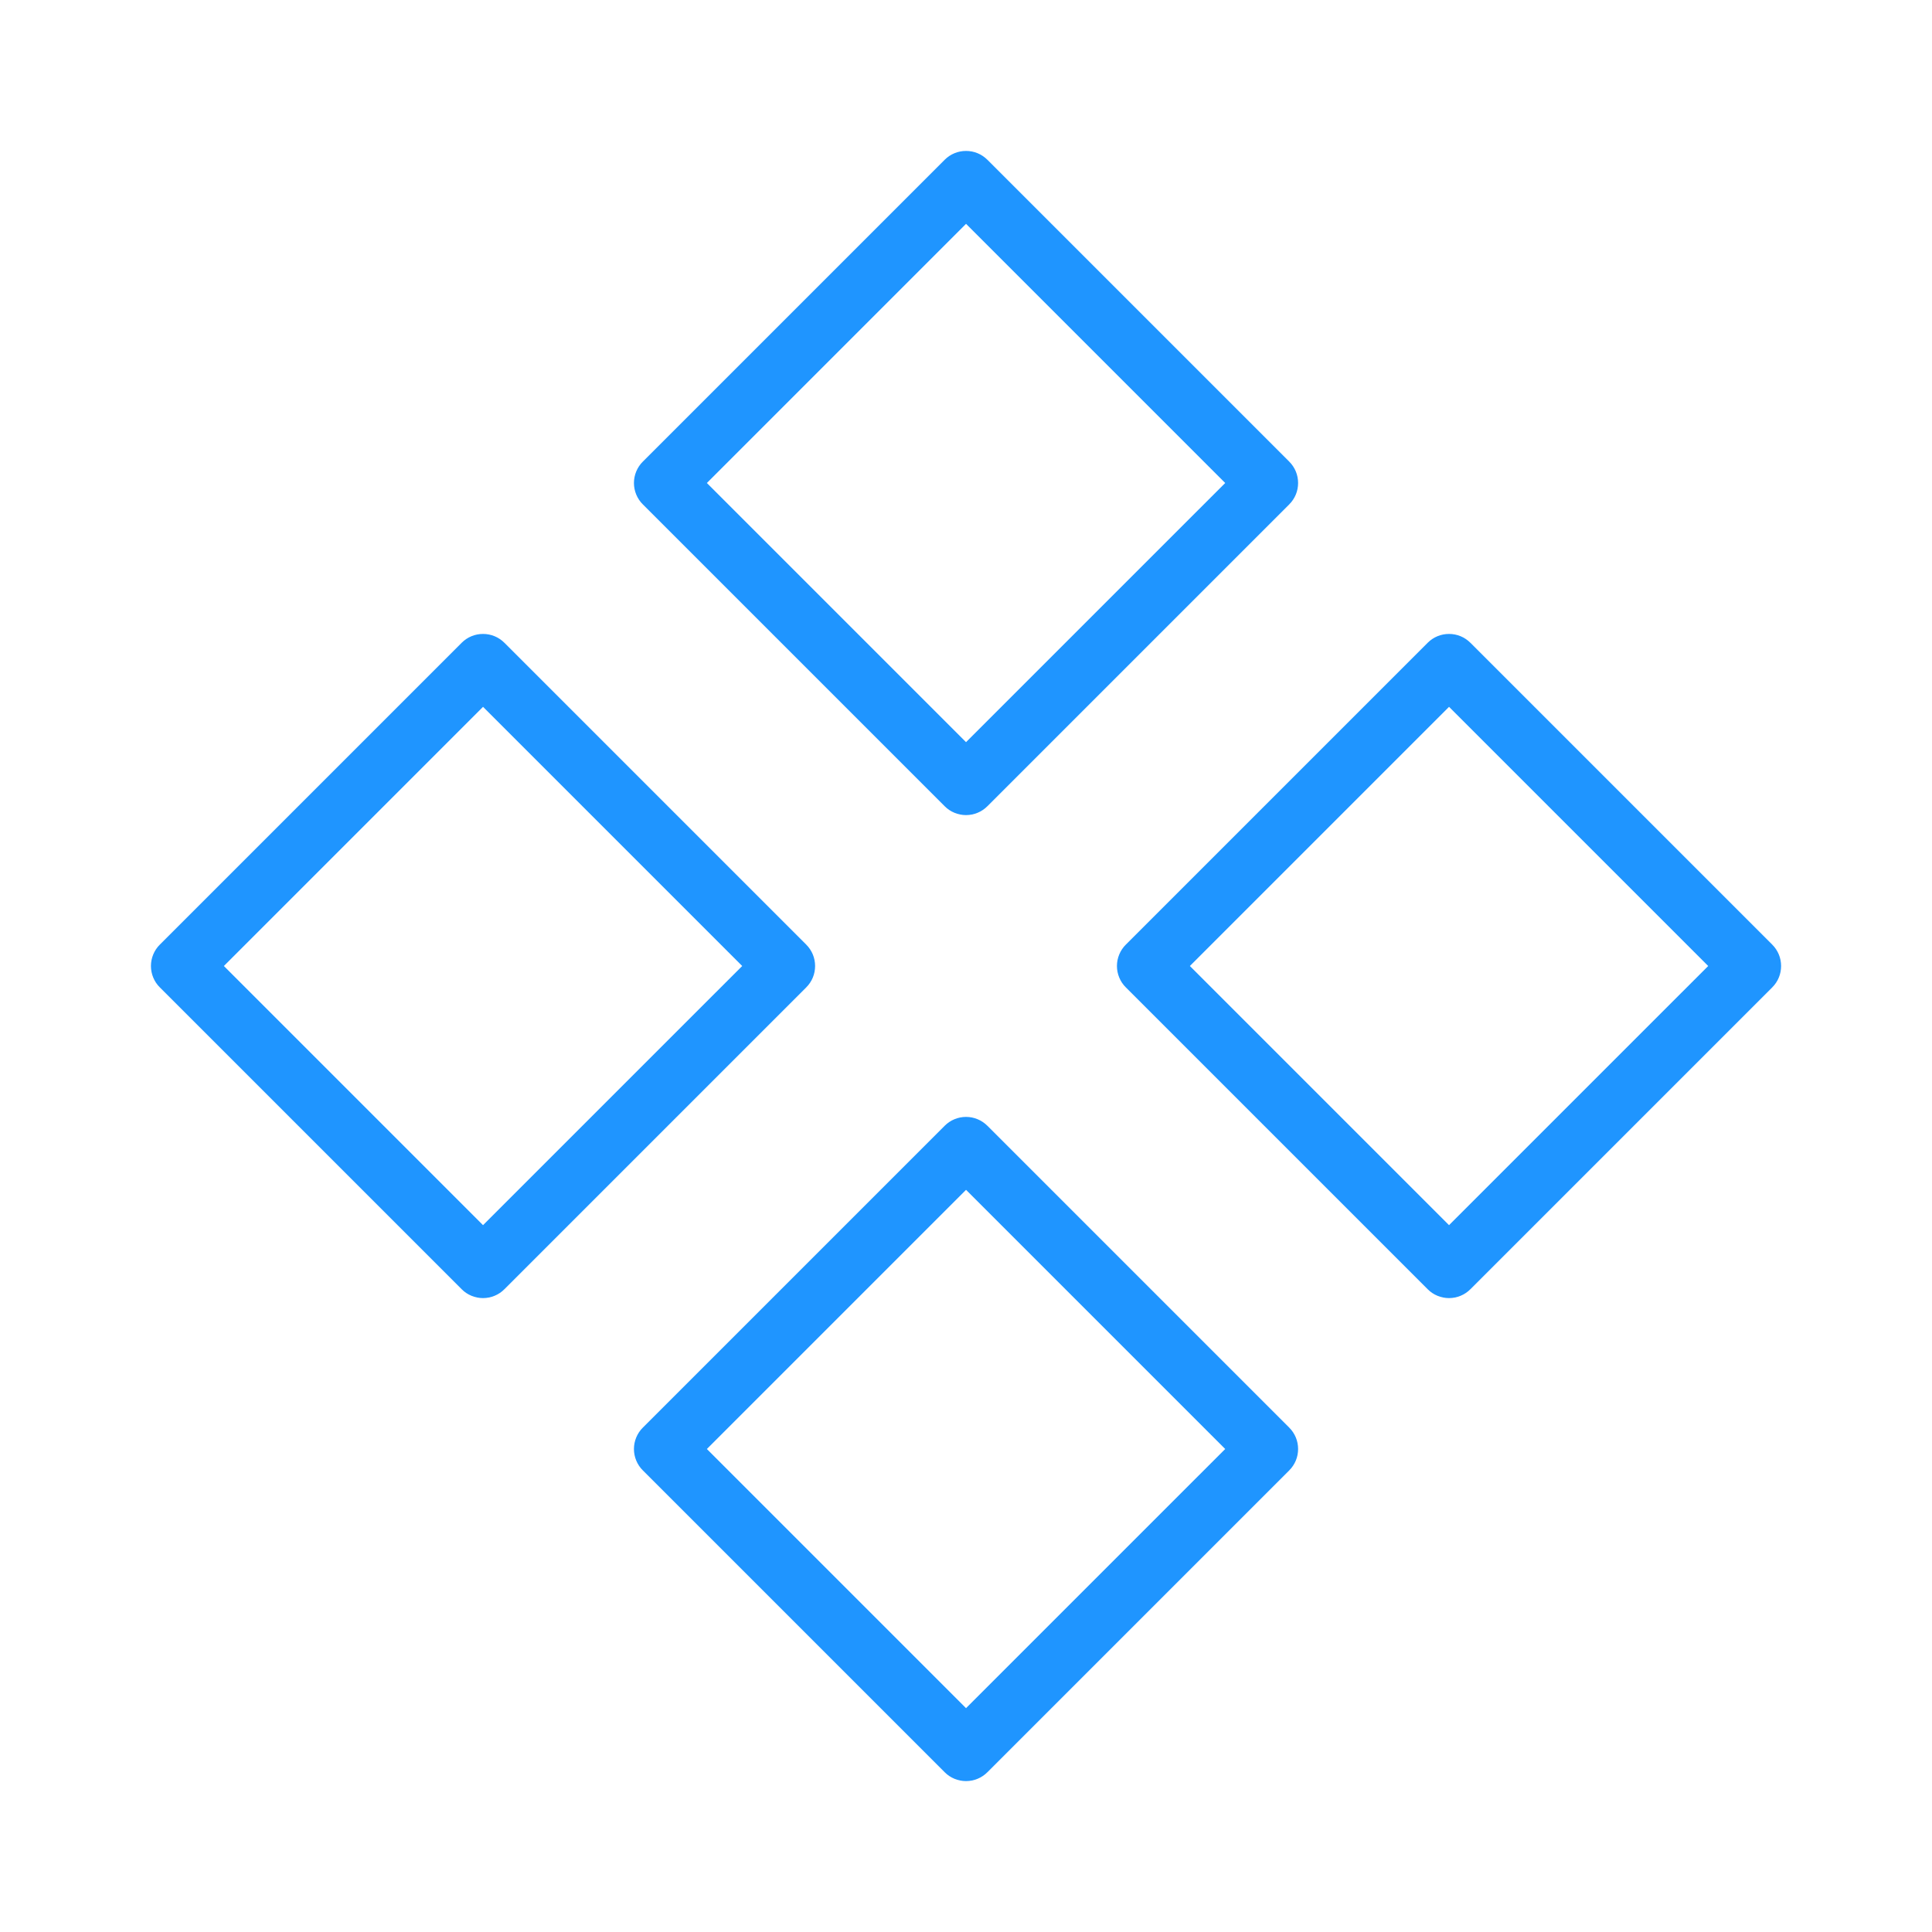 <svg width="56" height="56" viewBox="0 0 56 56" fill="none" xmlns="http://www.w3.org/2000/svg">
<path d="M27.382 23.369C27.463 23.451 27.559 23.515 27.666 23.559C27.772 23.603 27.886 23.626 28.001 23.626C28.116 23.626 28.23 23.603 28.336 23.559C28.442 23.515 28.538 23.451 28.62 23.369L37.37 14.619C37.451 14.538 37.516 14.441 37.56 14.335C37.604 14.229 37.626 14.115 37.626 14C37.626 13.885 37.604 13.771 37.56 13.665C37.516 13.559 37.451 13.462 37.37 13.381L28.62 4.631C28.538 4.55 28.442 4.485 28.336 4.441C28.23 4.397 28.116 4.375 28.001 4.375C27.886 4.375 27.772 4.397 27.666 4.441C27.559 4.485 27.463 4.55 27.382 4.631L18.632 13.381C18.55 13.462 18.486 13.559 18.442 13.665C18.398 13.771 18.375 13.885 18.375 14C18.375 14.115 18.398 14.229 18.442 14.335C18.486 14.441 18.55 14.538 18.632 14.619L27.382 23.369ZM28.001 6.488L35.513 14L28.001 21.512L20.489 14L28.001 6.488ZM28.62 32.631C28.538 32.55 28.442 32.485 28.336 32.441C28.23 32.397 28.116 32.374 28.001 32.374C27.886 32.374 27.772 32.397 27.666 32.441C27.559 32.485 27.463 32.55 27.382 32.631L18.632 41.381C18.55 41.462 18.486 41.559 18.442 41.665C18.398 41.771 18.375 41.885 18.375 42C18.375 42.115 18.398 42.229 18.442 42.335C18.486 42.441 18.55 42.538 18.632 42.619L27.382 51.369C27.463 51.451 27.559 51.515 27.666 51.559C27.772 51.603 27.886 51.626 28.001 51.626C28.116 51.626 28.23 51.603 28.336 51.559C28.442 51.515 28.538 51.451 28.62 51.369L37.37 42.619C37.451 42.538 37.516 42.441 37.56 42.335C37.604 42.229 37.626 42.115 37.626 42C37.626 41.885 37.604 41.771 37.56 41.665C37.516 41.559 37.451 41.462 37.37 41.381L28.62 32.631ZM28.001 49.512L20.489 42L28.001 34.488L35.513 42L28.001 49.512ZM51.37 27.381L42.62 18.631C42.538 18.55 42.442 18.485 42.336 18.441C42.23 18.397 42.116 18.375 42.001 18.375C41.886 18.375 41.772 18.397 41.666 18.441C41.559 18.485 41.463 18.55 41.382 18.631L32.632 27.381C32.55 27.462 32.486 27.559 32.442 27.665C32.398 27.771 32.375 27.885 32.375 28C32.375 28.115 32.398 28.229 32.442 28.335C32.486 28.442 32.55 28.538 32.632 28.619L41.382 37.369C41.463 37.451 41.559 37.515 41.666 37.559C41.772 37.603 41.886 37.626 42.001 37.626C42.116 37.626 42.23 37.603 42.336 37.559C42.442 37.515 42.538 37.451 42.62 37.369L51.37 28.619C51.451 28.538 51.516 28.442 51.56 28.335C51.604 28.229 51.626 28.115 51.626 28C51.626 27.885 51.604 27.771 51.56 27.665C51.516 27.559 51.451 27.462 51.37 27.381ZM42.001 35.512L34.489 28L42.001 20.488L49.513 28L42.001 35.512ZM23.37 27.381L14.62 18.631C14.539 18.55 14.442 18.485 14.336 18.441C14.229 18.397 14.116 18.375 14.001 18.375C13.886 18.375 13.772 18.397 13.666 18.441C13.559 18.485 13.463 18.55 13.382 18.631L4.632 27.381C4.55 27.462 4.486 27.559 4.442 27.665C4.398 27.771 4.375 27.885 4.375 28C4.375 28.115 4.398 28.229 4.442 28.335C4.486 28.442 4.55 28.538 4.632 28.619L13.382 37.369C13.463 37.451 13.559 37.515 13.666 37.559C13.772 37.603 13.886 37.626 14.001 37.626C14.116 37.626 14.229 37.603 14.336 37.559C14.442 37.515 14.539 37.451 14.62 37.369L23.37 28.619C23.451 28.538 23.516 28.442 23.56 28.335C23.604 28.229 23.626 28.115 23.626 28C23.626 27.885 23.604 27.771 23.56 27.665C23.516 27.559 23.451 27.462 23.37 27.381ZM14.001 35.512L6.489 28L14.001 20.488L21.513 28L14.001 35.512Z" fill="#1F95FF"/>
</svg>
